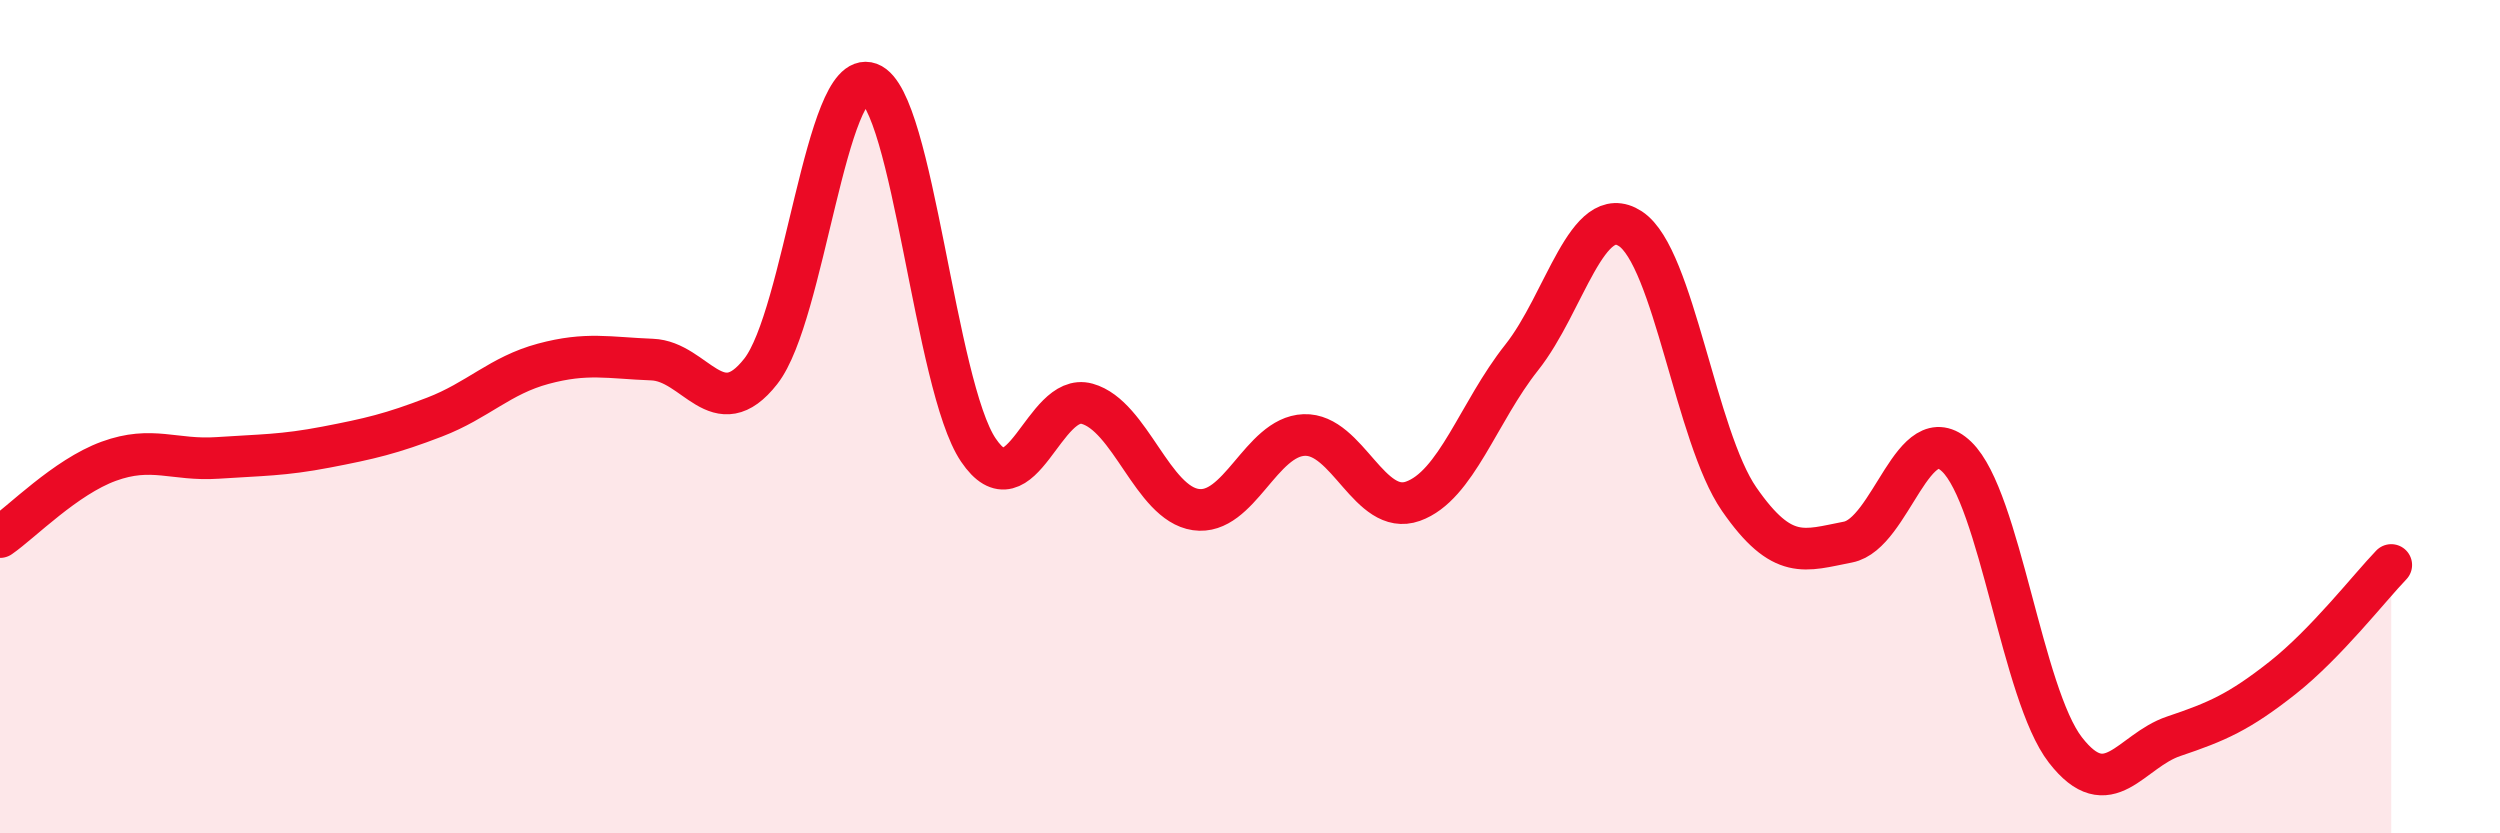 
    <svg width="60" height="20" viewBox="0 0 60 20" xmlns="http://www.w3.org/2000/svg">
      <path
        d="M 0,12.89 C 0.52,12.53 1.57,11.45 2.61,11.07 C 3.65,10.69 4.18,11.06 5.22,10.99 C 6.26,10.92 6.79,10.93 7.83,10.73 C 8.87,10.53 9.39,10.41 10.43,10.01 C 11.47,9.61 12,9.01 13.04,8.73 C 14.08,8.45 14.61,8.59 15.65,8.63 C 16.69,8.67 17.22,10.24 18.26,8.91 C 19.3,7.58 19.83,1.62 20.87,2 C 21.91,2.38 22.44,9.26 23.48,10.8 C 24.52,12.34 25.05,9.4 26.09,9.69 C 27.13,9.98 27.66,12.08 28.7,12.23 C 29.74,12.38 30.26,10.48 31.3,10.44 C 32.34,10.4 32.87,12.4 33.91,12.03 C 34.95,11.66 35.48,9.89 36.52,8.58 C 37.56,7.27 38.09,4.81 39.13,5.49 C 40.17,6.17 40.7,10.48 41.74,11.98 C 42.78,13.48 43.31,13.21 44.35,13.01 C 45.39,12.81 45.92,9.96 46.96,10.96 C 48,11.96 48.53,16.66 49.57,18 C 50.61,19.34 51.13,18.02 52.17,17.67 C 53.21,17.32 53.74,17.09 54.78,16.27 C 55.82,15.45 56.87,14.1 57.39,13.56L57.39 20L0 20Z"
        fill="#EB0A25"
        opacity="0.1"
        stroke-linecap="round"
        stroke-linejoin="round"
      />
      <path
        d="M 0,12.89 C 0.52,12.53 1.57,11.45 2.61,11.07 C 3.65,10.69 4.18,11.06 5.22,10.99 C 6.26,10.92 6.79,10.93 7.83,10.73 C 8.87,10.53 9.39,10.41 10.43,10.01 C 11.47,9.61 12,9.01 13.04,8.73 C 14.08,8.45 14.61,8.59 15.65,8.63 C 16.69,8.67 17.22,10.24 18.26,8.91 C 19.3,7.58 19.83,1.62 20.87,2 C 21.91,2.38 22.44,9.26 23.48,10.8 C 24.52,12.34 25.05,9.4 26.09,9.69 C 27.13,9.98 27.66,12.08 28.7,12.23 C 29.74,12.38 30.26,10.48 31.3,10.44 C 32.34,10.4 32.87,12.4 33.91,12.03 C 34.95,11.66 35.48,9.89 36.52,8.58 C 37.56,7.27 38.09,4.81 39.13,5.49 C 40.17,6.17 40.7,10.48 41.74,11.98 C 42.78,13.48 43.31,13.21 44.35,13.01 C 45.39,12.81 45.92,9.96 46.96,10.96 C 48,11.96 48.53,16.66 49.57,18 C 50.61,19.34 51.13,18.02 52.17,17.67 C 53.21,17.32 53.74,17.09 54.78,16.27 C 55.82,15.45 56.87,14.1 57.39,13.56"
        stroke="#EB0A25"
        stroke-width="1"
        fill="none"
        stroke-linecap="round"
        stroke-linejoin="round"
      />
    </svg>
  